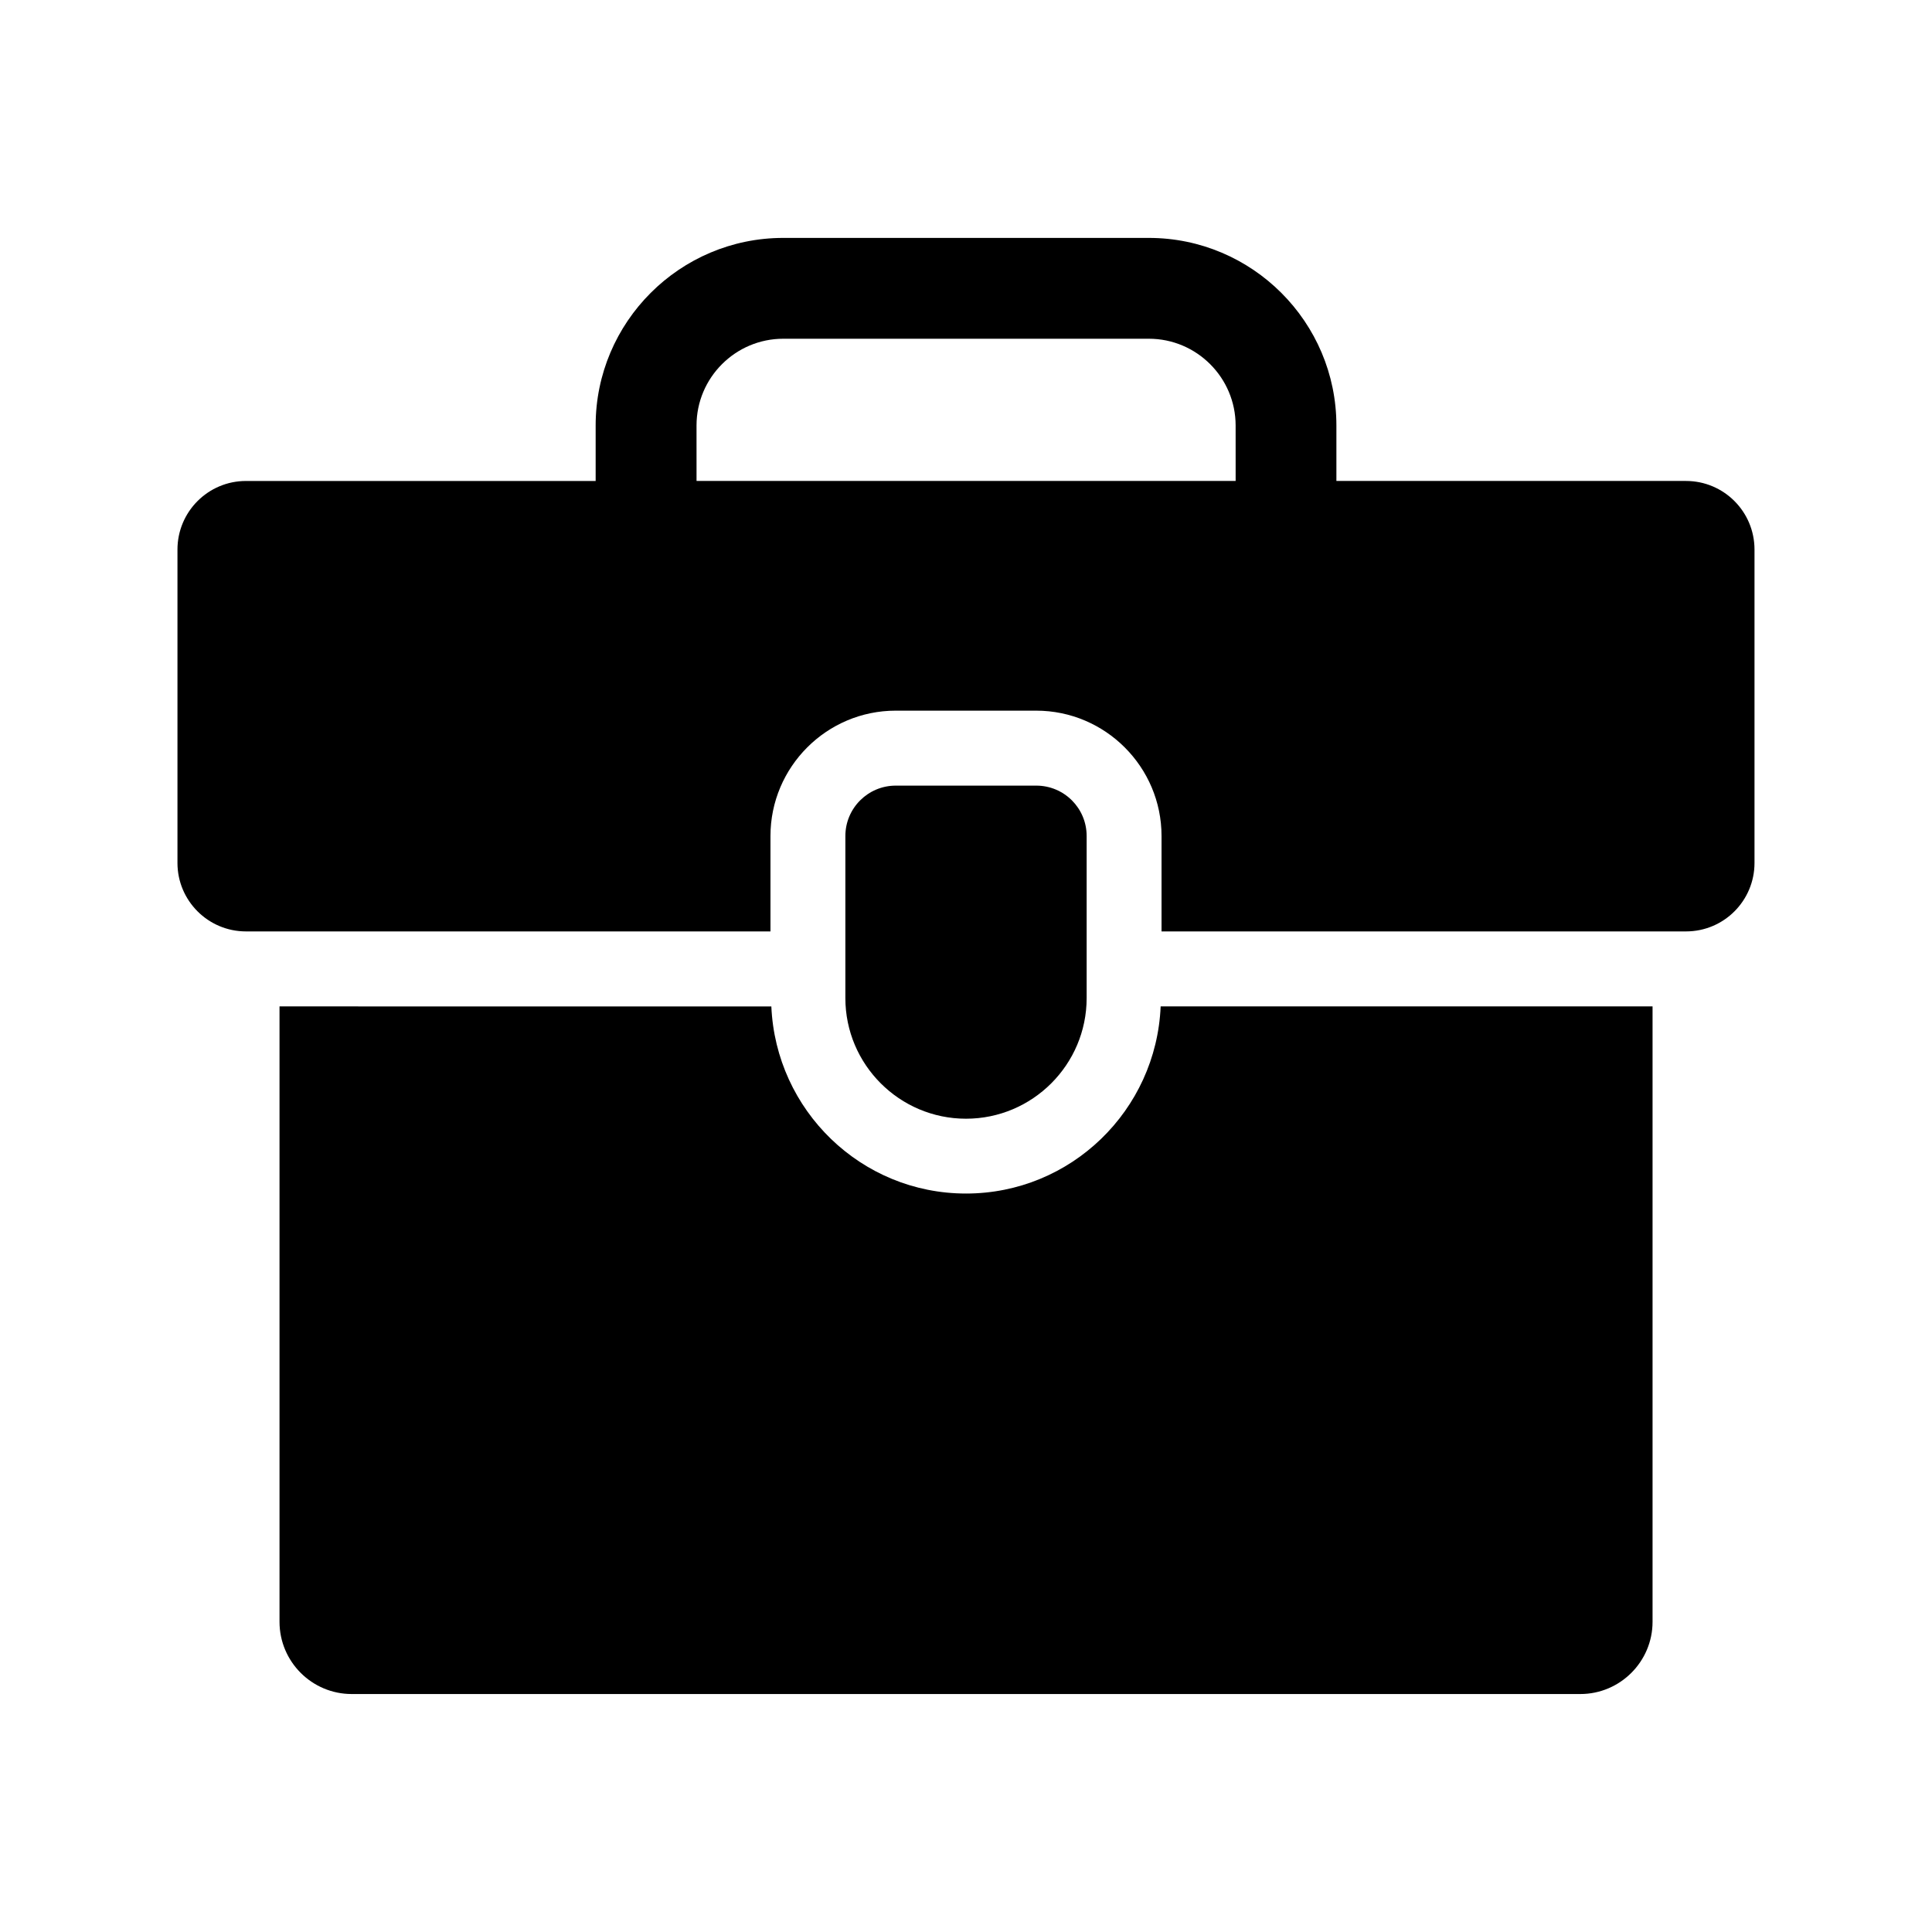 <?xml version="1.0" encoding="UTF-8"?>
<!-- Uploaded to: SVG Repo, www.svgrepo.com, Generator: SVG Repo Mixer Tools -->
<svg fill="#000000" width="800px" height="800px" version="1.1" viewBox="144 144 512 512" xmlns="http://www.w3.org/2000/svg">
 <g>
  <path d="m400 460.3c-27.816 0-50.395-22.062-51.586-49.586l-130.34-0.004v163.08c0 10.551 8.566 19.145 19.145 19.145h325.58c10.551 0 19.145-8.594 19.145-19.145v-163.08h-130.36c-1.16 27.527-23.77 49.59-51.586 49.59z"/>
  <path d="m590.8 271.46h-92.641v-14.699c0-27.402-22.305-49.711-49.711-49.711h-96.883c-27.402 0-49.711 22.305-49.711 49.711v14.703h-92.672c-10.016 0-18.152 8.137-18.152 18.184v83.035c0 10.016 8.137 18.152 18.152 18.152h139v-25.281c0-18.305 14.887-33.223 33.191-33.223h37.223c18.305 0 33.223 14.914 33.223 33.223v25.281h138.99c10.047 0 18.152-8.137 18.152-18.152v-83.039c0-10.047-8.121-18.184-18.168-18.184zm-119.36 0h-142.85l-0.004-14.699c0-12.672 10.32-22.992 22.992-22.992h96.883c12.672 0 22.992 10.32 22.992 22.992l0.004 14.699z"/>
  <path d="m400 440.47c-17.617 0-31.969-14.336-31.969-31.969v-42.945c0-7.391 6-13.359 13.359-13.359h37.223c7.391 0 13.359 5.969 13.359 13.359v42.945c-0.004 17.633-14.355 31.969-31.973 31.969z"/>
 </g>
</svg>